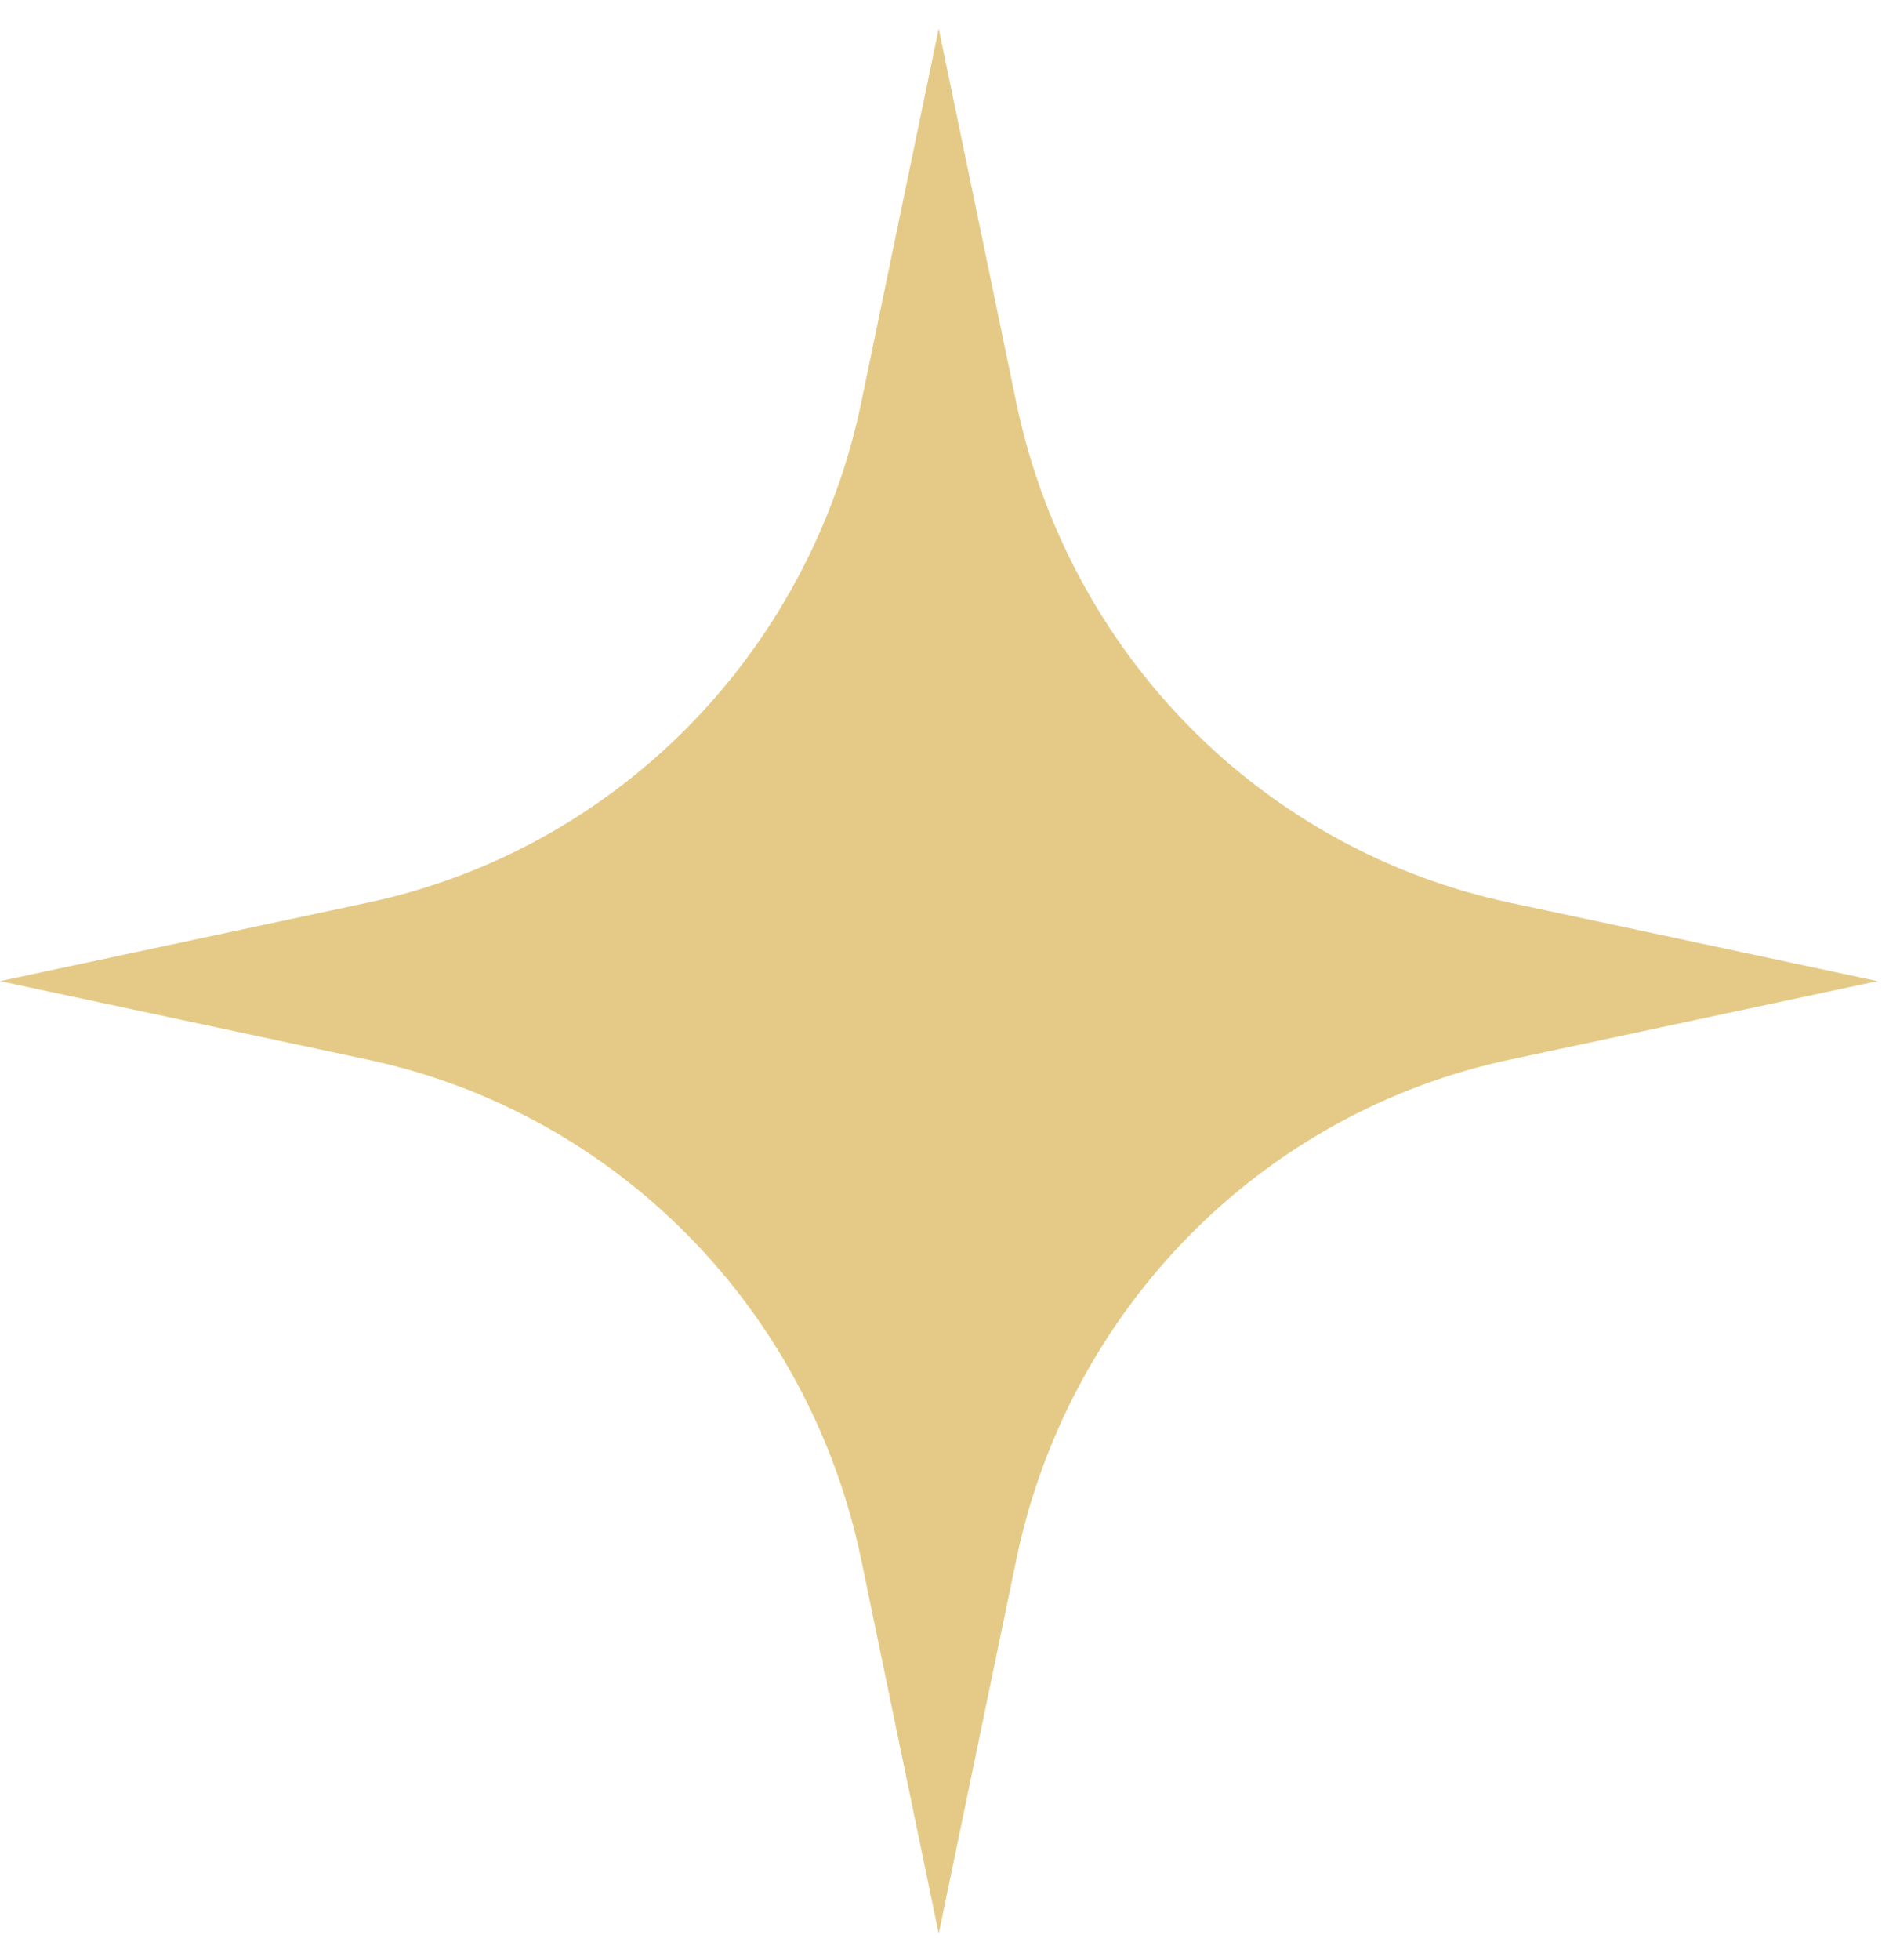 <svg width="32" height="33" viewBox="0 0 32 33" fill="none" xmlns="http://www.w3.org/2000/svg">
<path d="M17.115 6.772L15.81 0.481L14.506 6.772C14.076 8.842 13.063 10.74 11.589 12.236C10.114 13.731 8.243 14.759 6.203 15.195L0 16.518L6.203 17.842C8.243 18.277 10.114 19.305 11.589 20.801C13.063 22.296 14.076 24.194 14.506 26.264L15.81 32.556L17.115 26.264C17.544 24.194 18.558 22.296 20.032 20.801C21.506 19.305 23.378 18.277 25.418 17.842L31.621 16.518L25.418 15.195C23.378 14.759 21.506 13.731 20.032 12.236C18.558 10.74 17.544 8.842 17.115 6.772Z" fill="#E5CA87"/>
</svg>
